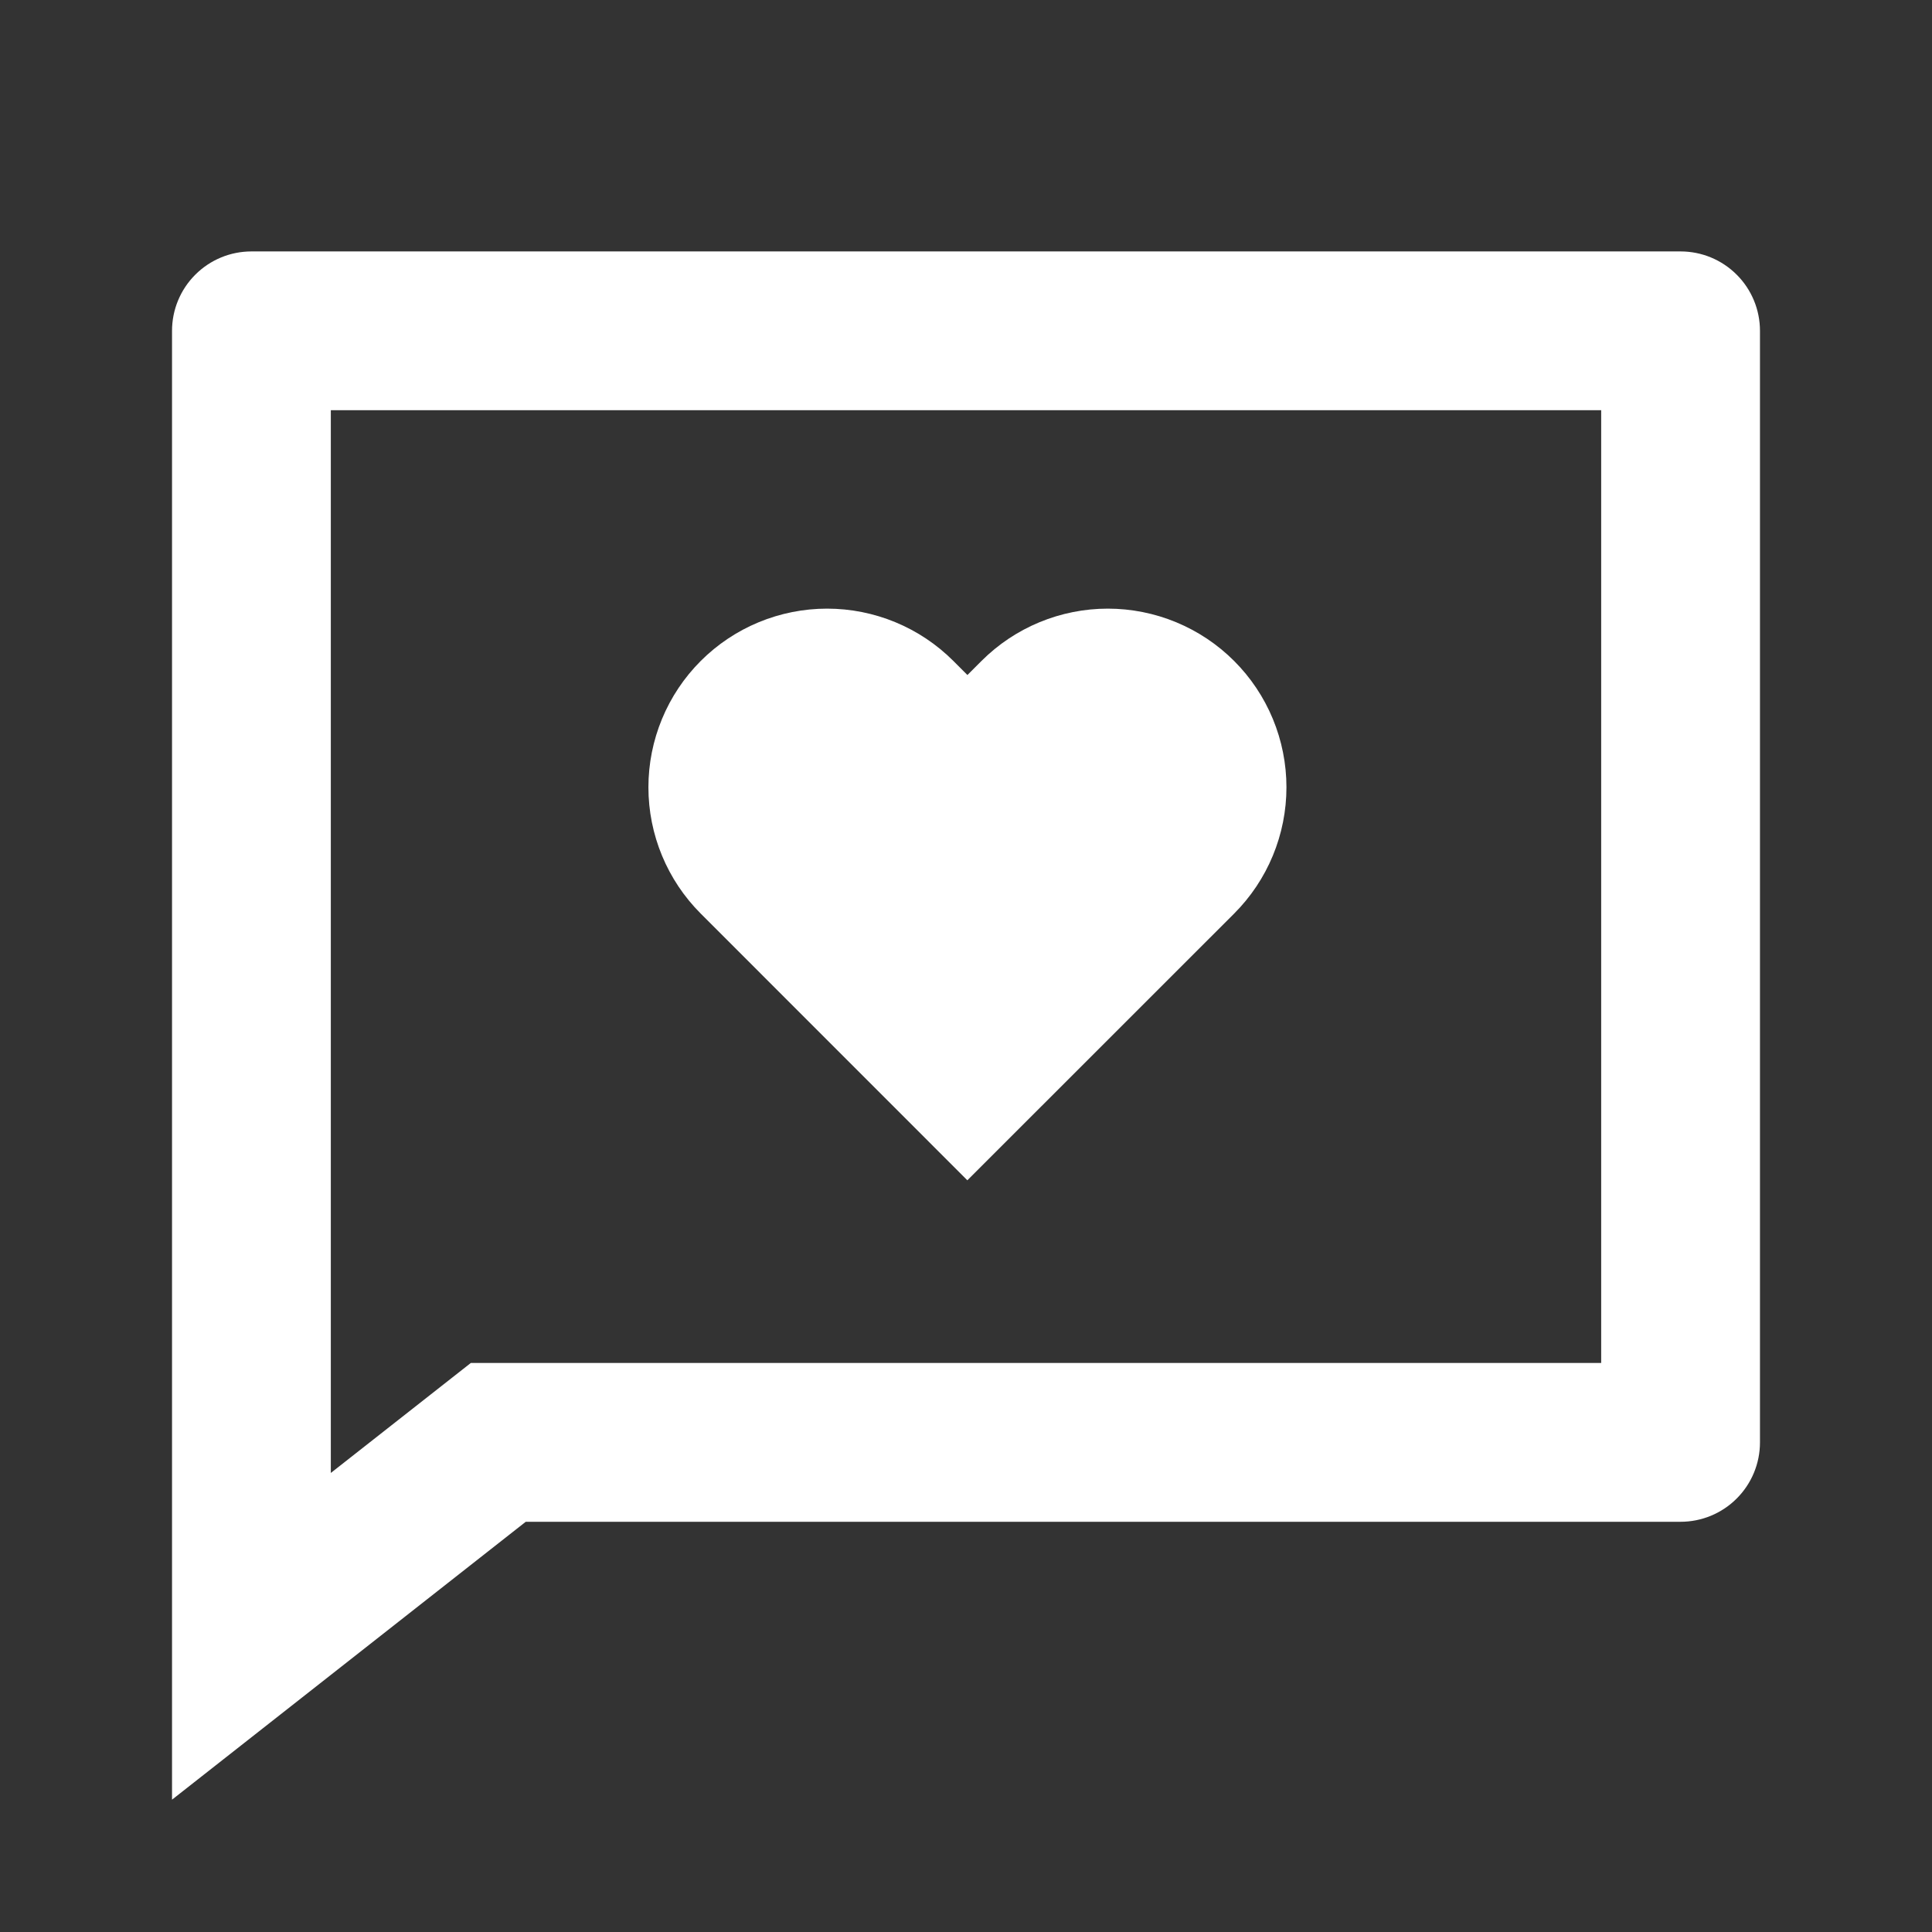 <svg width="73" height="73" viewBox="0 0 73 73" fill="none" xmlns="http://www.w3.org/2000/svg">
<rect x="0" y="0" width="73" height="73" fill="#333333" stroke="none"/>
<g clip-path="url(#clip0_1832_74519)">
<path d="M19.865 57.5L6.5 68V12.5C6.5 11.704 6.816 10.941 7.379 10.379C7.941 9.816 8.704 9.5 9.5 9.5H63.5C64.296 9.5 65.059 9.816 65.621 10.379C66.184 10.941 66.5 11.704 66.5 12.5V54.5C66.5 55.296 66.184 56.059 65.621 56.621C65.059 57.184 64.296 57.5 63.5 57.5H19.865ZM12.5 55.655L17.789 51.5H60.5V15.5H12.5V55.655ZM36.554 44.6L26.477 34.52C25.211 33.254 24.5 31.537 24.5 29.747C24.5 28.861 24.675 27.983 25.014 27.164C25.353 26.345 25.85 25.601 26.477 24.974C27.104 24.347 27.848 23.85 28.667 23.511C29.486 23.172 30.364 22.997 31.25 22.997C33.04 22.997 34.757 23.708 36.023 24.974L36.554 25.505L37.085 24.974C37.712 24.347 38.456 23.85 39.275 23.511C40.094 23.172 40.972 22.997 41.858 22.997C42.744 22.997 43.622 23.172 44.441 23.511C45.26 23.85 46.004 24.347 46.631 24.974C47.258 25.601 47.755 26.345 48.094 27.164C48.433 27.983 48.608 28.861 48.608 29.747C48.608 30.633 48.433 31.511 48.094 32.33C47.755 33.149 47.258 33.893 46.631 34.52L36.551 44.597L36.554 44.6Z" fill="white"/>
</g>
<defs>
<clipPath id="clip0_1832_74519">
<rect width="72" height="72" fill="white" transform="translate(0.5 0.5)"/>
</clipPath>
</defs>
</svg>
